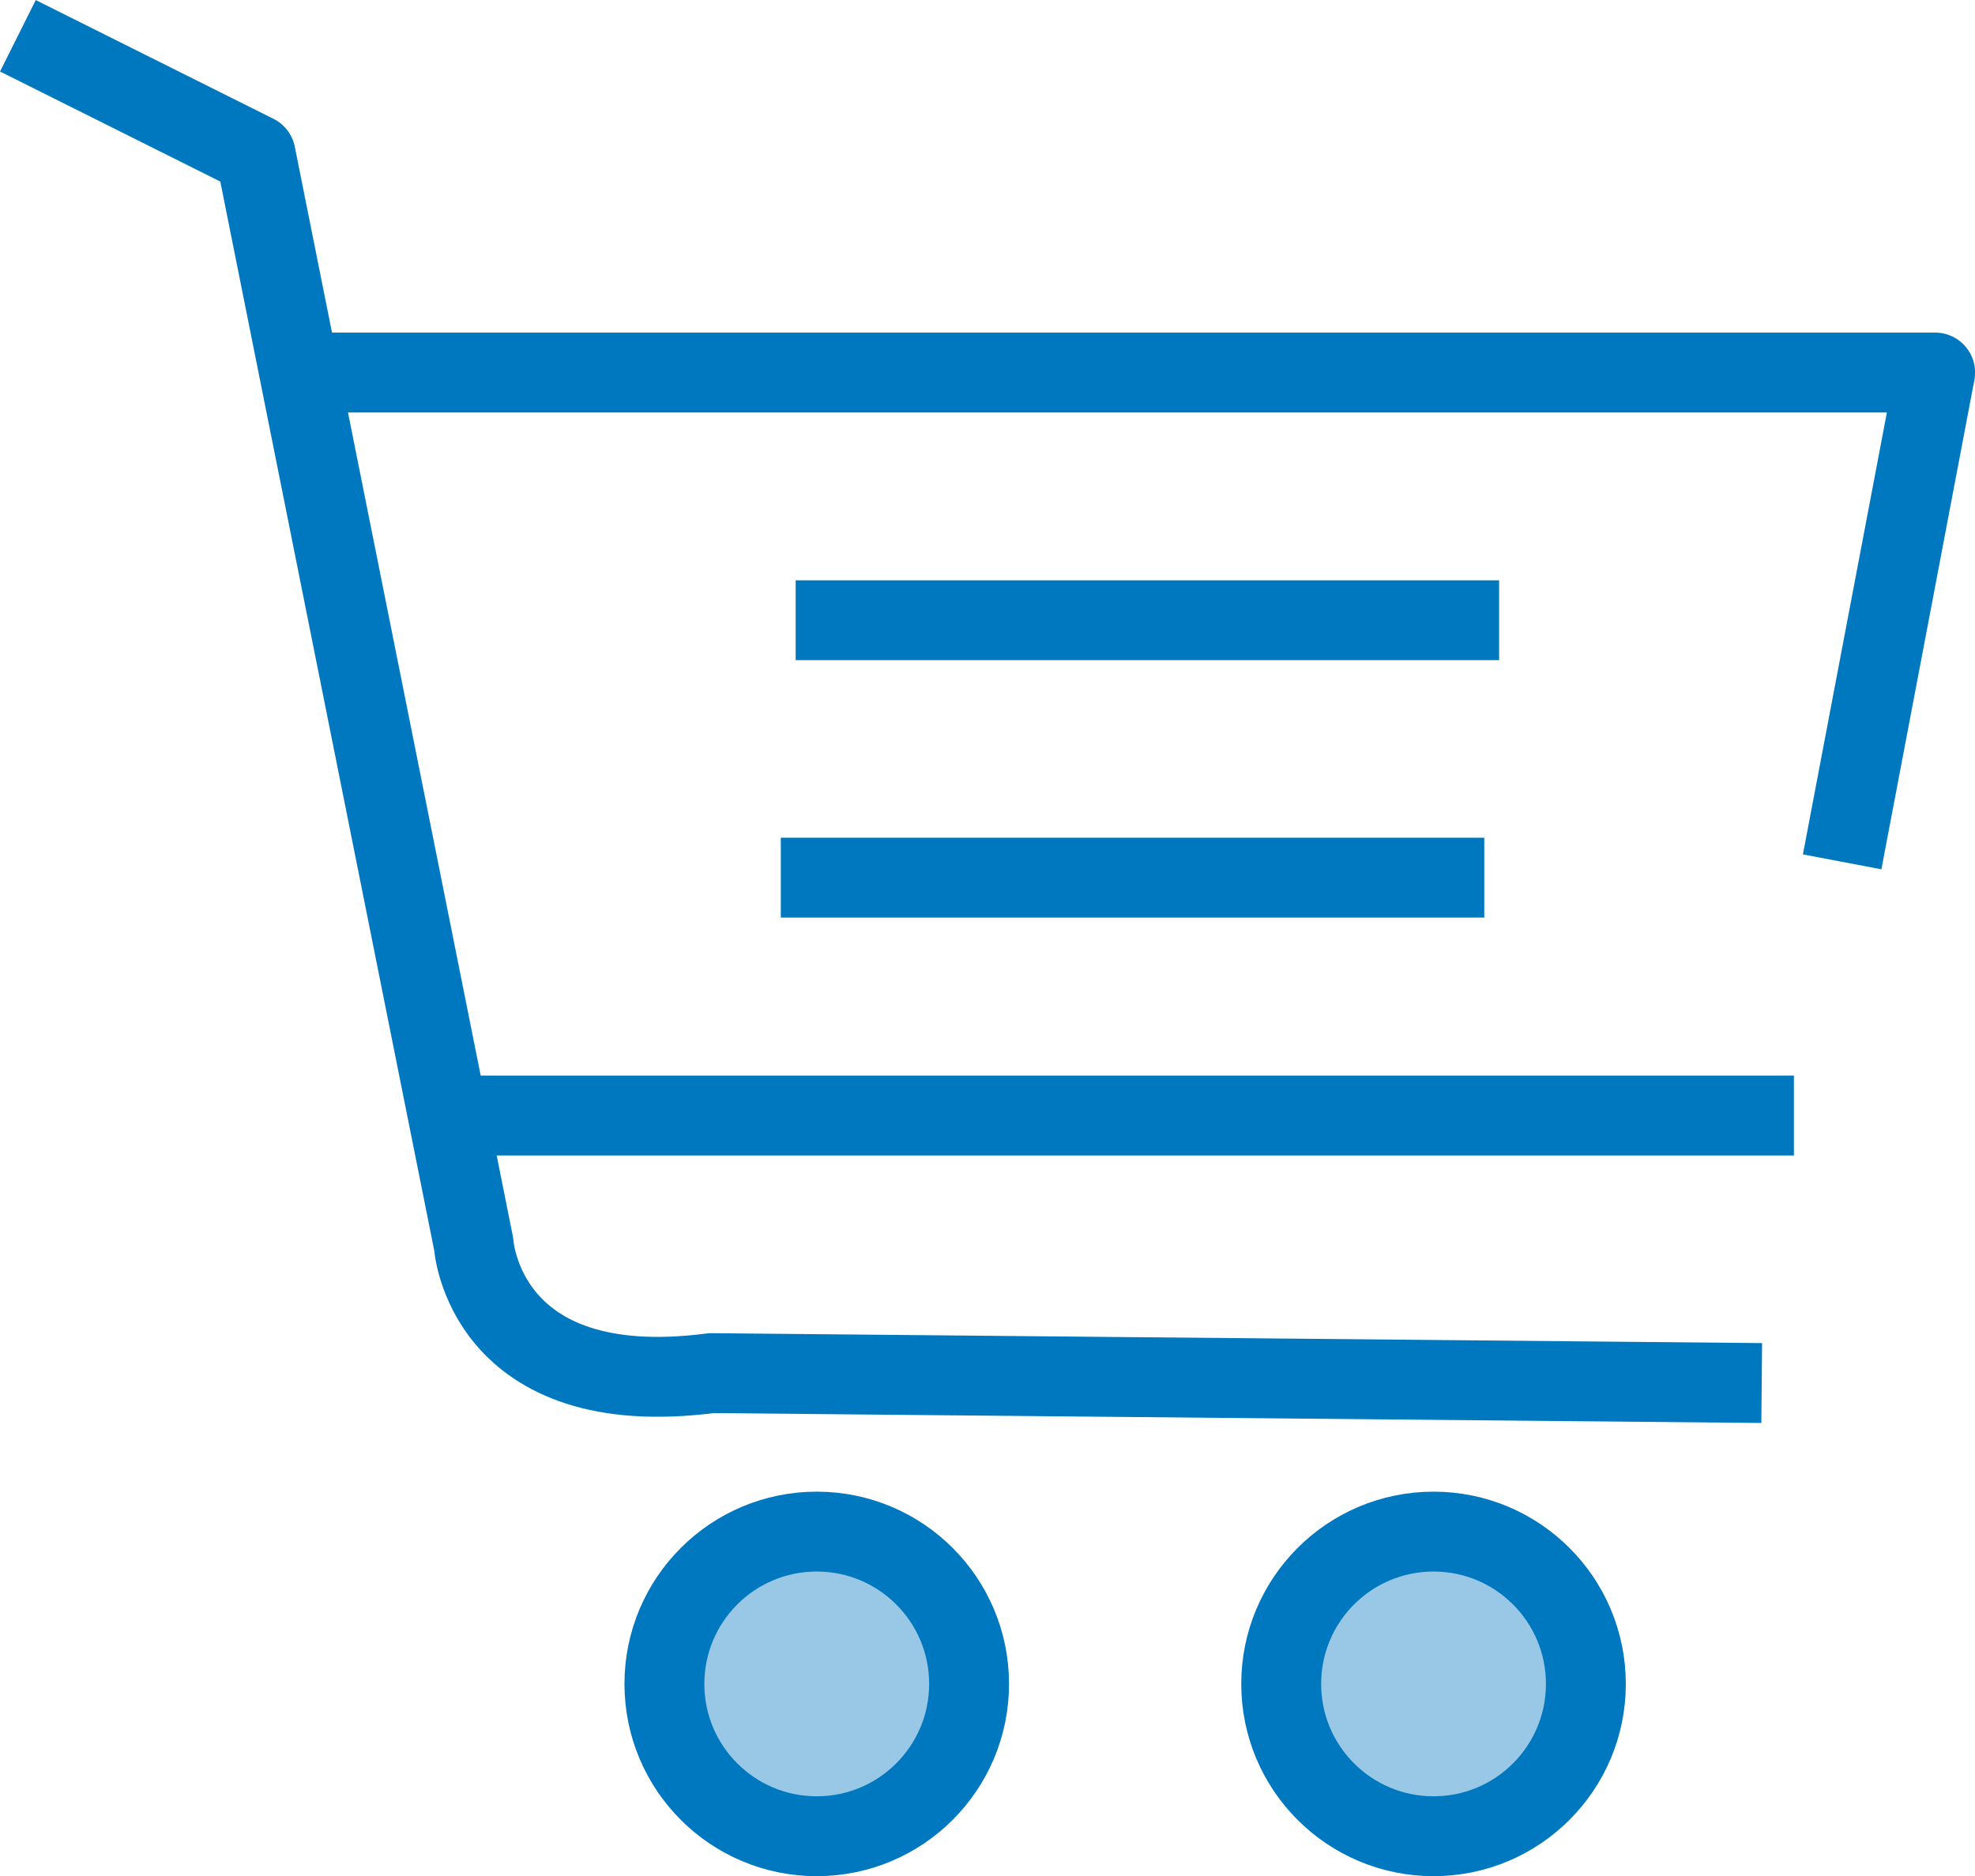 <svg xmlns="http://www.w3.org/2000/svg" width="24.723" height="23.49" viewBox="0 0 24.723 23.49"><g transform="translate(-642.466 -1721.282)" stroke="#0078bf" stroke-linejoin="round"><path d="M642.69 1721.73l2.976 1.487 2.73 13.643s.123 1.985 2.976 1.613l13.147.124" fill="none"/><circle cx="1.907" cy="1.907" r="1.907" transform="translate(650.783 1740.457)" fill="#98c8e5"/><circle cx="1.907" cy="1.907" r="1.907" transform="translate(658.504 1740.457)" fill="#98c8e5"/><path fill="none" d="M664.922 1735.248h-16.744M646.225 1725.946h20.465l-1.164 6.126M652.426 1729.047h8.806M652.24 1732.27h8.806"/></g></svg>